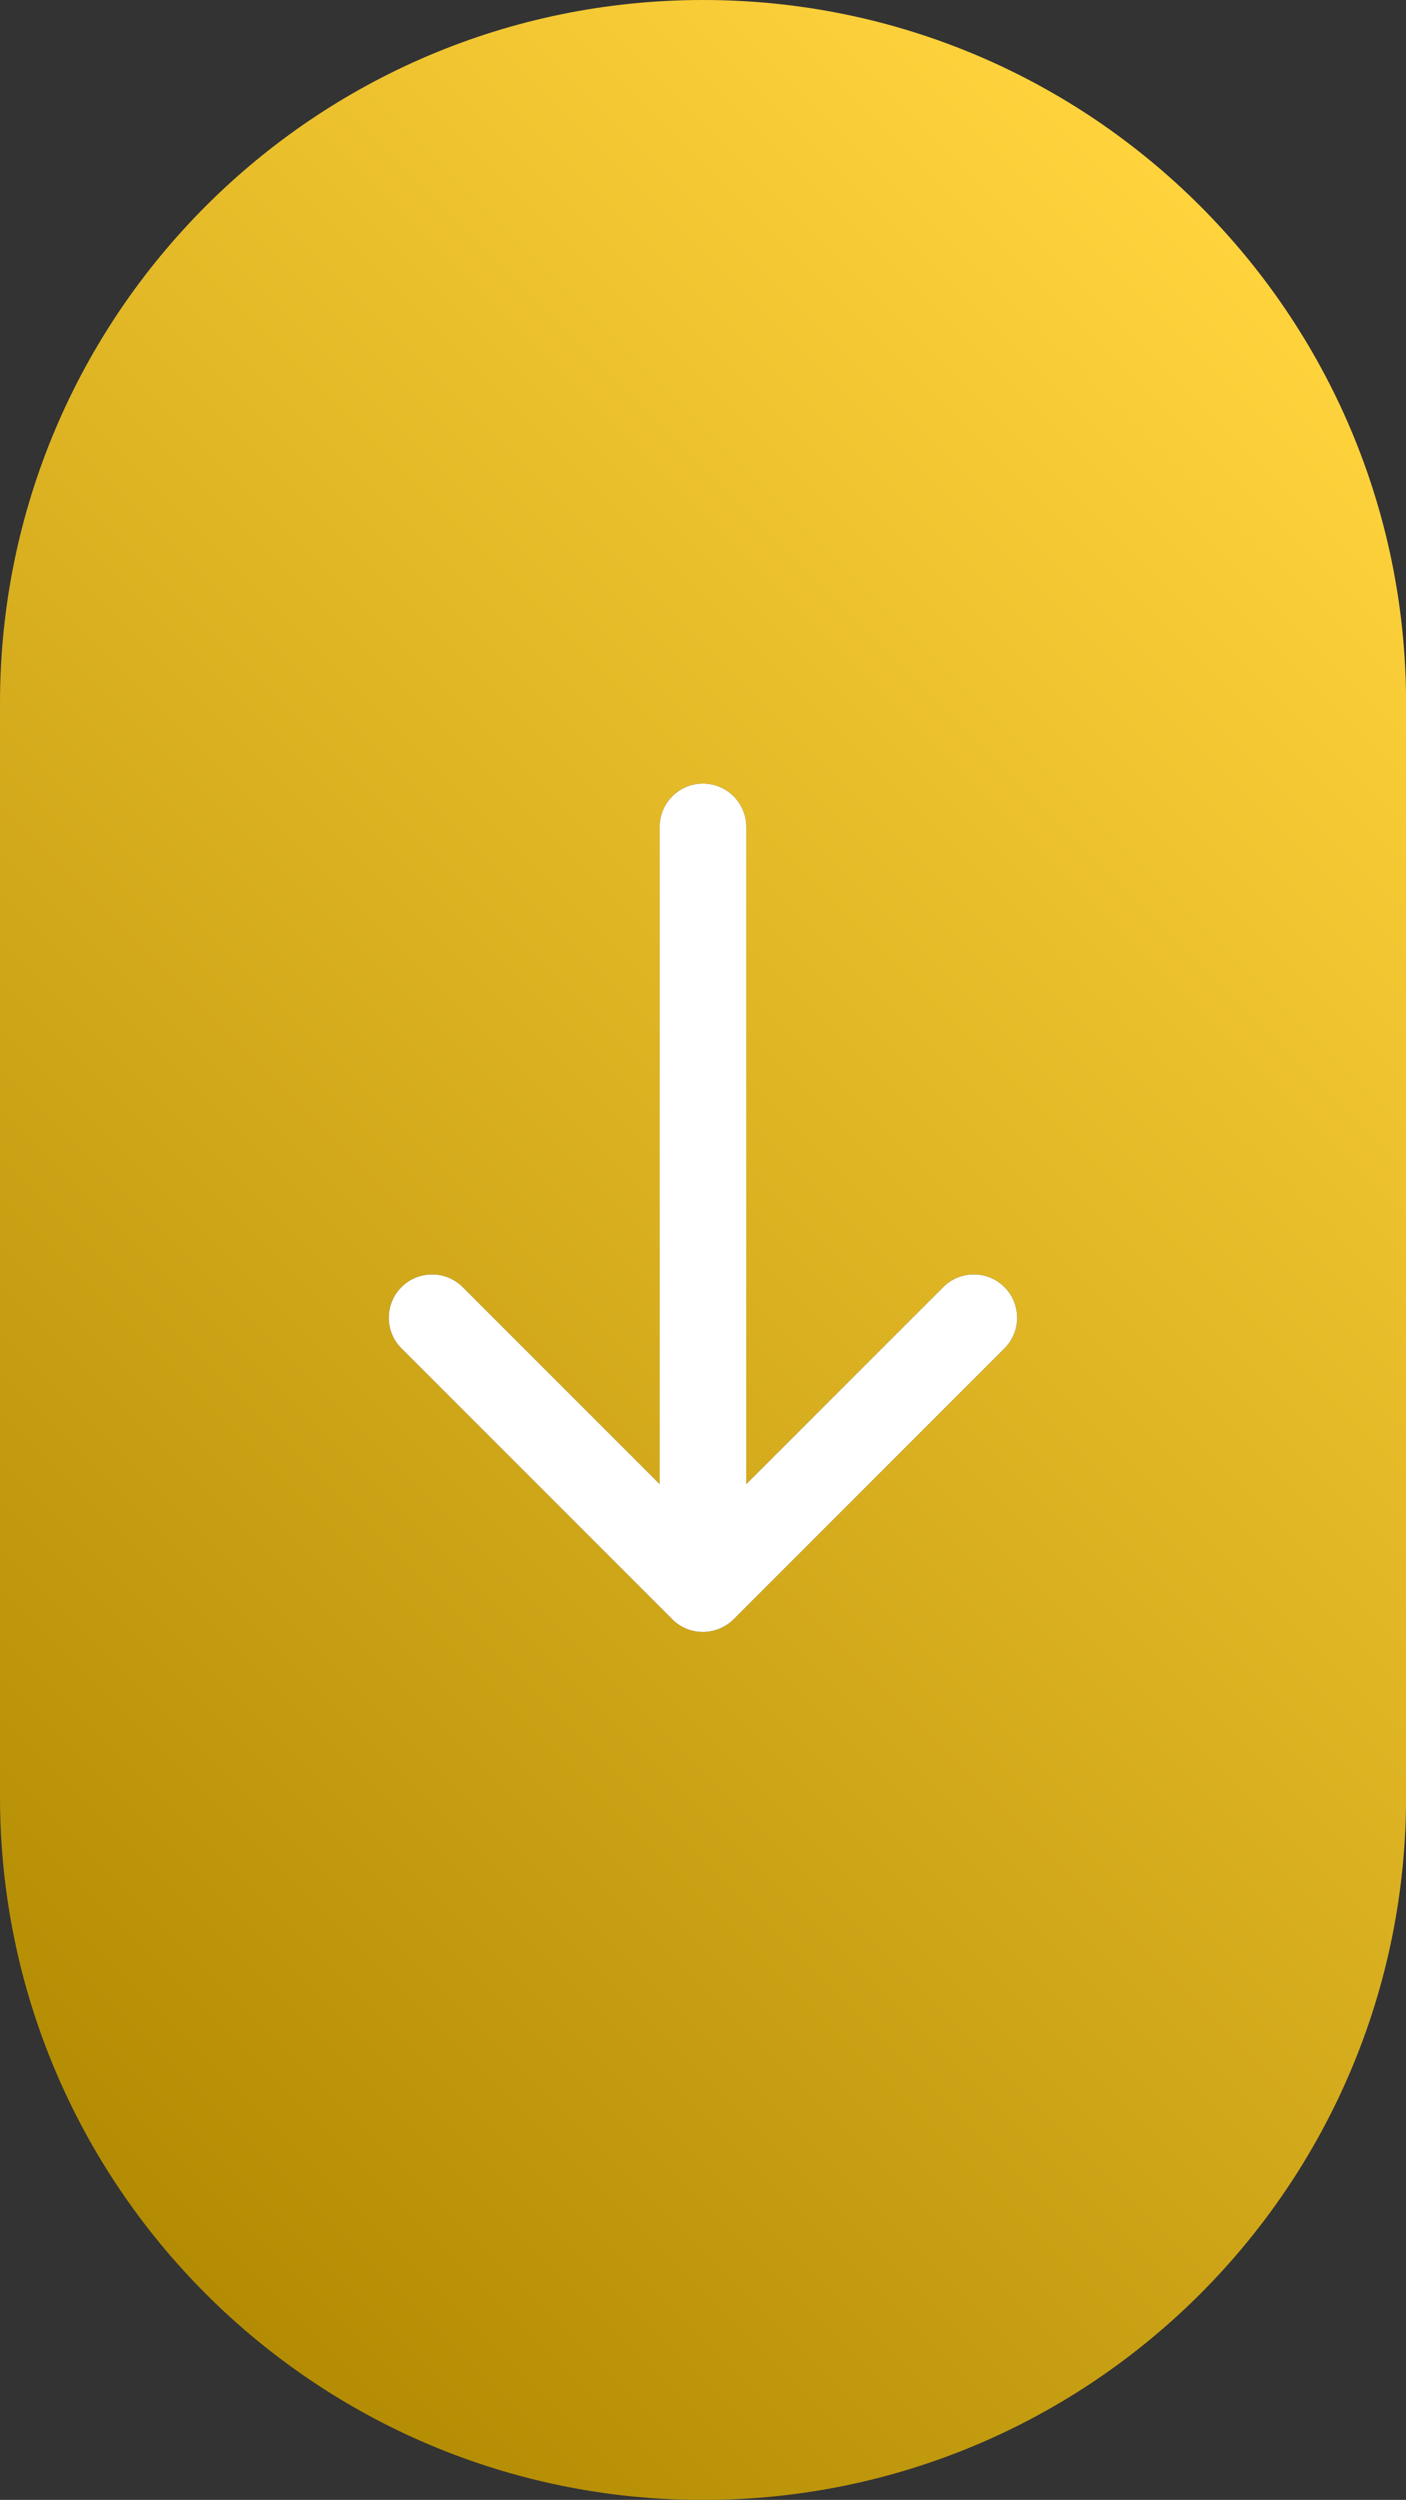 <svg xmlns="http://www.w3.org/2000/svg" xmlns:xlink="http://www.w3.org/1999/xlink" id="Camada_2" data-name="Camada 2" viewBox="0 0 162.39 288.65"><rect x="0" y="0" width="162.39" height="288.65" fill="#333333" stroke="none"/><defs><style>      .cls-1 {        fill: #fff;      }      .cls-2 {        fill: url(#Gradiente_sem_nome_14);      }    </style><linearGradient id="Gradiente_sem_nome_14" data-name="Gradiente sem nome 14" x1="170.17" y1="55.35" x2="-7.78" y2="233.31" gradientUnits="userSpaceOnUse"><stop offset="0" stop-color="#ffd33c"></stop><stop offset="1" stop-color="#b38c03"></stop></linearGradient></defs><g id="Camada_1-2" data-name="Camada 1"><g><path class="cls-2" d="M81.2,0h0C36.35,0,0,36.35,0,81.2v126.26c0,44.84,36.35,81.2,81.2,81.2h0c44.84,0,81.2-36.35,81.2-81.2v-126.26C162.39,36.35,126.04,0,81.2,0ZM116.01,155.69l-31.28,31.28c-.98.98-2.26,1.46-3.54,1.46s-2.56-.49-3.54-1.46l-31.28-31.28c-1.95-1.95-1.95-5.12,0-7.07,1.95-1.95,5.12-1.95,7.07,0l22.75,22.75v-75.89c0-2.76,2.24-5,5-5s5,2.24,5,5v75.89l22.75-22.75c1.95-1.95,5.12-1.95,7.07,0,1.95,1.95,1.95,5.12,0,7.07Z"></path><path class="cls-1" d="M108.94,148.62l-22.75,22.75v-75.89c0-2.76-2.24-5-5-5s-5,2.24-5,5v75.89l-22.75-22.75c-1.95-1.95-5.12-1.95-7.07,0-1.95,1.95-1.95,5.12,0,7.07l31.28,31.28c.98.98,2.26,1.46,3.54,1.46s2.56-.49,3.54-1.46l31.28-31.28c1.95-1.95,1.95-5.12,0-7.07-1.95-1.95-5.12-1.95-7.07,0Z"></path></g></g></svg>